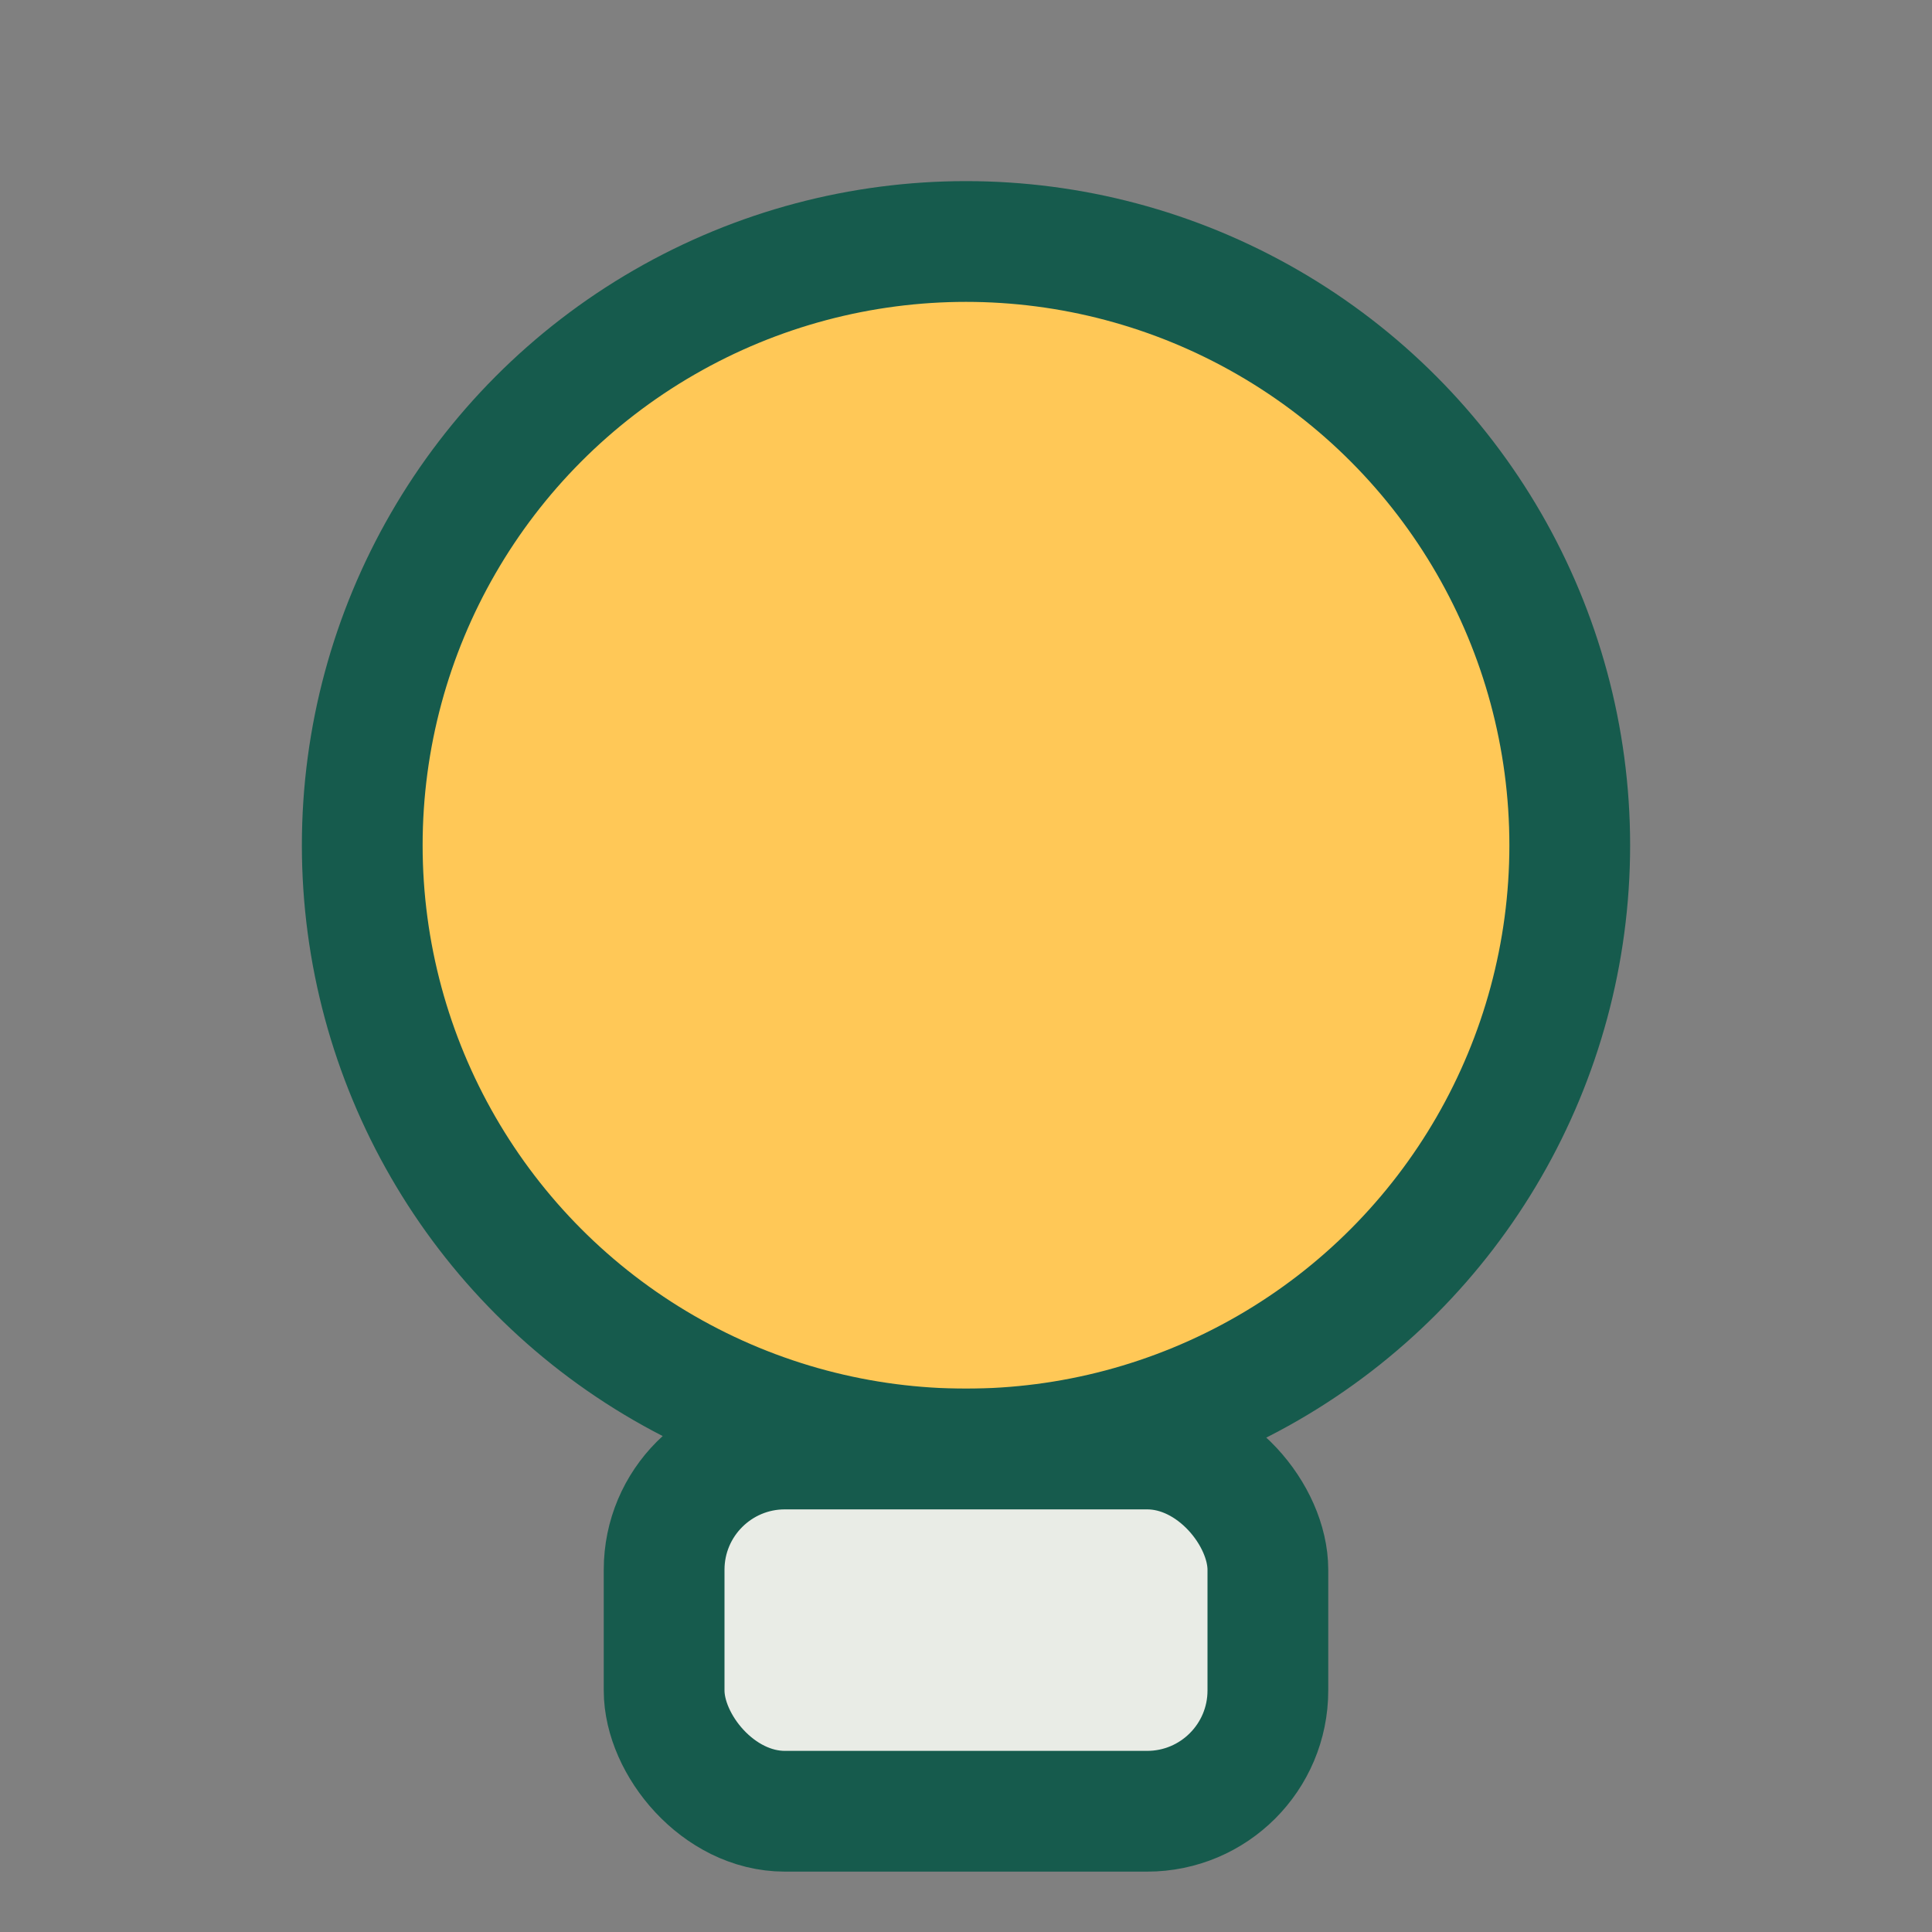 <?xml version="1.0" encoding="UTF-8"?>
<svg xmlns="http://www.w3.org/2000/svg" width="32" height="32" viewBox="0 0 32 32"><rect x="0" y="0" width="32" height="32" fill="#808080" stroke="none"/><circle cx="16" cy="14" r="10" fill="#FFC857" stroke="#165B4D" stroke-width="2"/><rect x="11" y="24" width="10" height="6" rx="2" fill="#E9ECE6" stroke="#165B4D" stroke-width="2"/></svg>